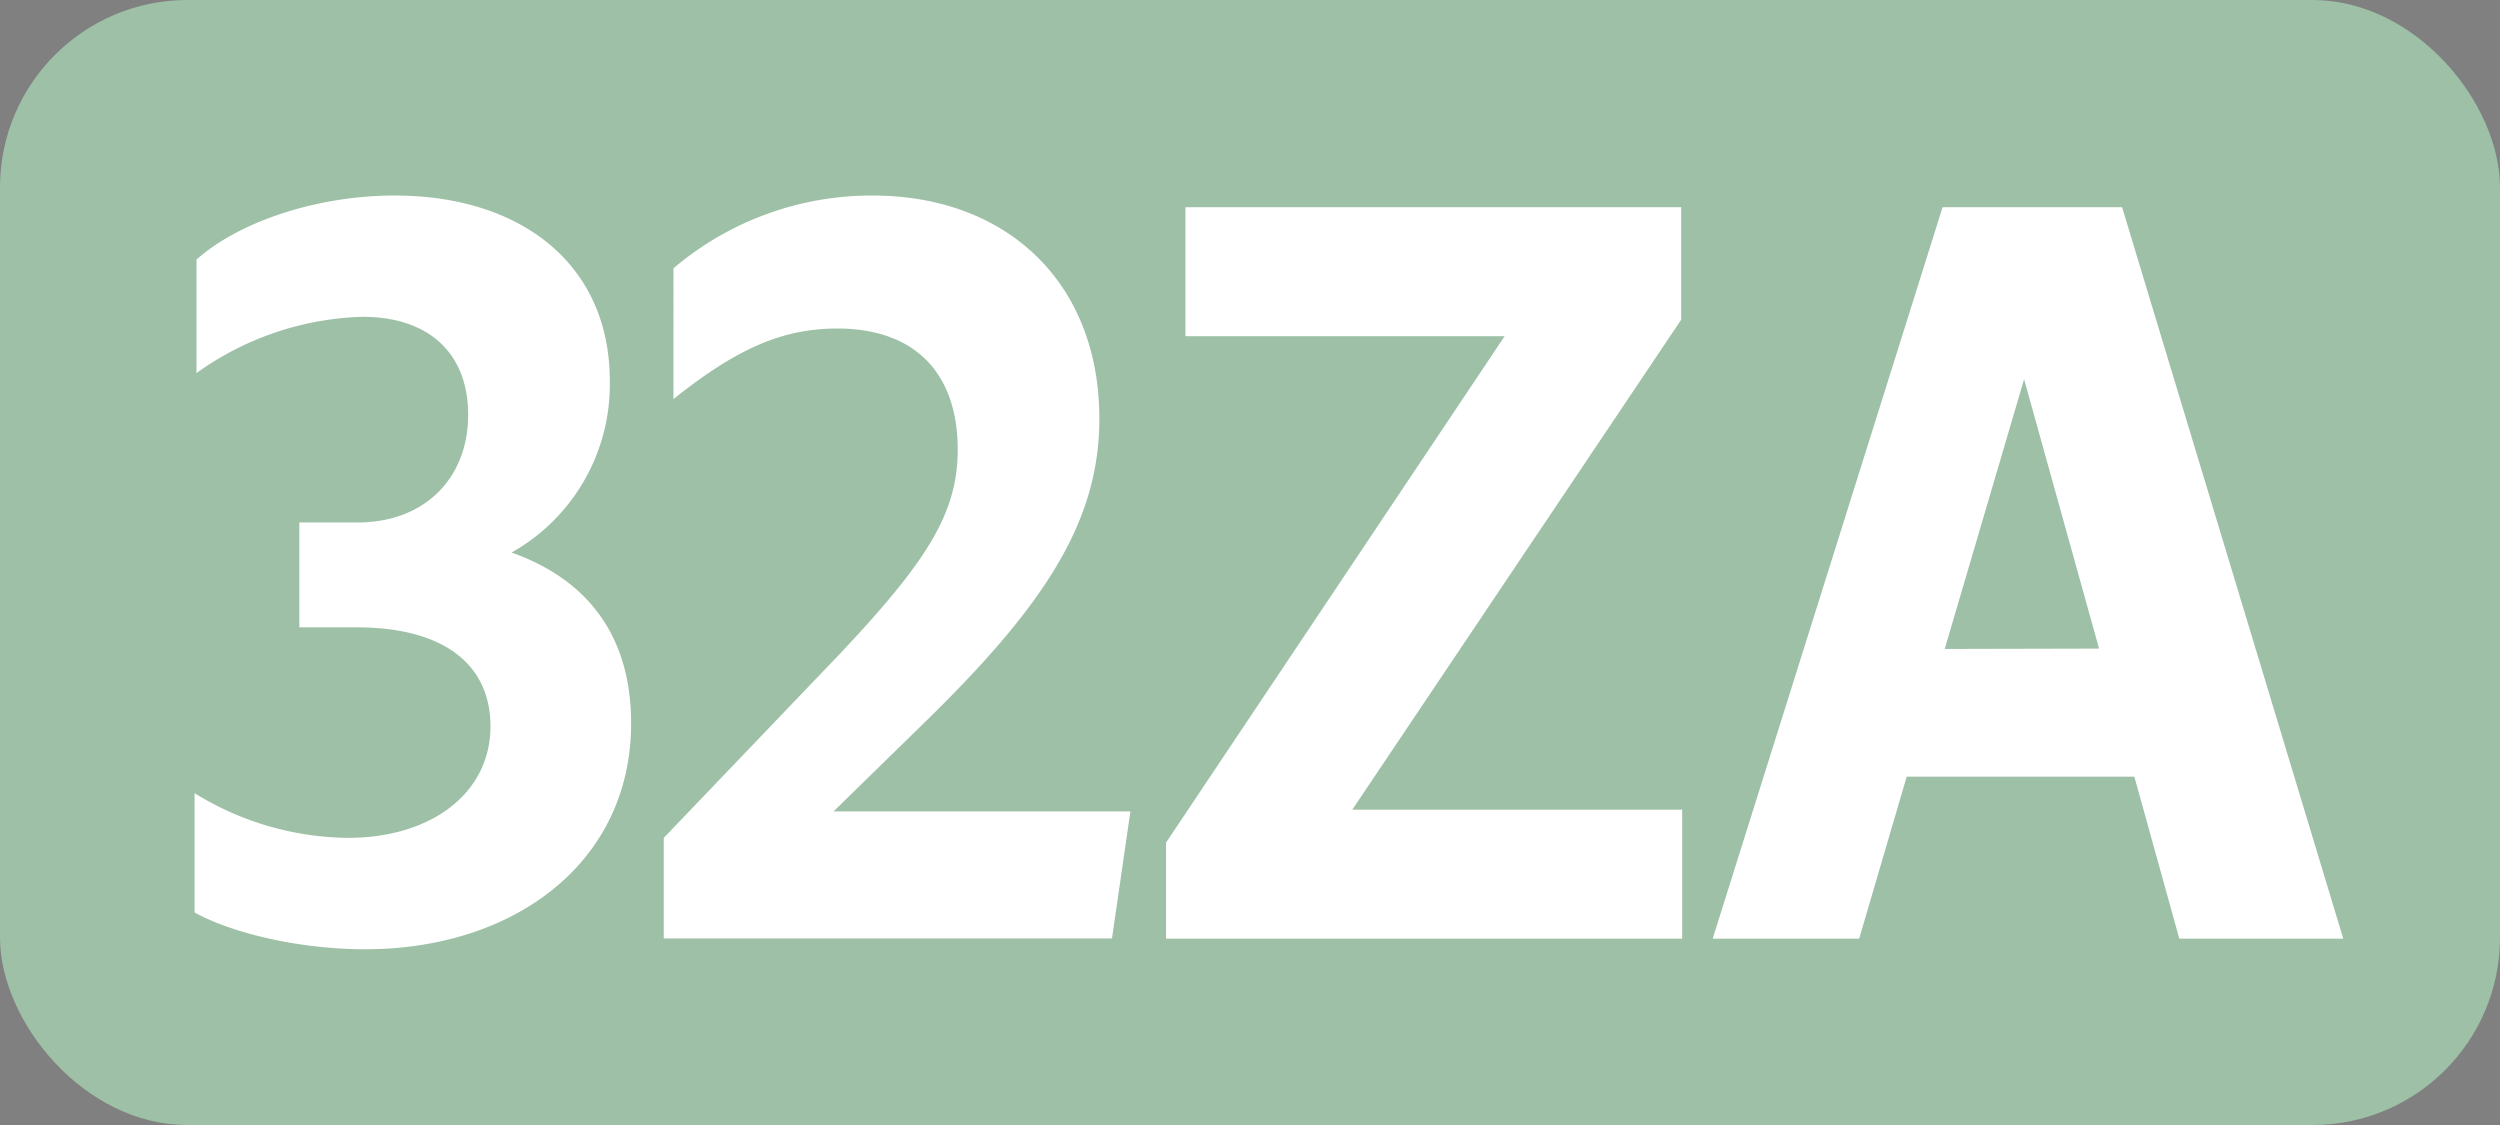 <svg id="Calque_1" data-name="Calque 1" xmlns="http://www.w3.org/2000/svg" viewBox="0 0 283.46 127.56"><rect x="0" y="0" width="283.46" height="127.56" fill="#808080" stroke="none"/><defs><style>.cls-1{fill:#9dc0a6;}.cls-2{fill:#fff;}.cls-3{fill:none;stroke:#1d1d1b;stroke-miterlimit:10;stroke-width:0.1px;stroke-dasharray:1.2;}</style></defs><rect class="cls-1" width="283.46" height="127.56" rx="21.26"/><path class="cls-2" d="M22.06,103.46V89.93A33.63,33.63,0,0,0,39.44,95c9.46,0,16.17-5.06,16.17-12.65,0-7-5.28-11.22-15.18-11.22H33.94V59.24h6.6c7.59,0,12.54-5,12.54-12.21,0-6.93-4.4-11.11-12-11.11A33.9,33.9,0,0,0,22.28,42.3V29.43c4.95-4.4,13.86-7.26,22.44-7.26,14.52,0,24.42,7.92,24.42,21A21.85,21.85,0,0,1,58,62.65C66.72,65.73,71.56,72.22,71.56,82c0,15.84-13.31,25.63-30.14,25.63C34.16,107.64,26.46,105.88,22.06,103.46Z"/><path class="cls-2" d="M75.26,95l20-20.9C105,63.75,108.59,58.25,108.59,51c0-8.91-5.06-13.75-13.64-13.75-6.16,0-11.33,2.2-18.59,8V30.42a34.7,34.7,0,0,1,22.55-8.25c15.29,0,25.74,9.9,25.74,25.3,0,11.55-6.05,21-19.69,34.32L94.51,92h33.66l-2.09,14.41H75.26Z"/><path class="cls-2" d="M132.21,106.43V95.54L170.6,38.12H134.41V23.49h56.21V36.25L153.33,91.8h37.4v14.63Z"/><path class="cls-2" d="M220.26,23.49h20.35l25.08,82.94H247.1L242,88.06H216.19l-5.39,18.37H194.19ZM238,73.54,229.5,43l-9,30.58Z"/><path class="cls-3" d="M51.1,36.85"/><path class="cls-3" d="M51.1,0"/><path class="cls-3" d="M51.1,36.85"/><path class="cls-3" d="M51.1,0"/></svg>